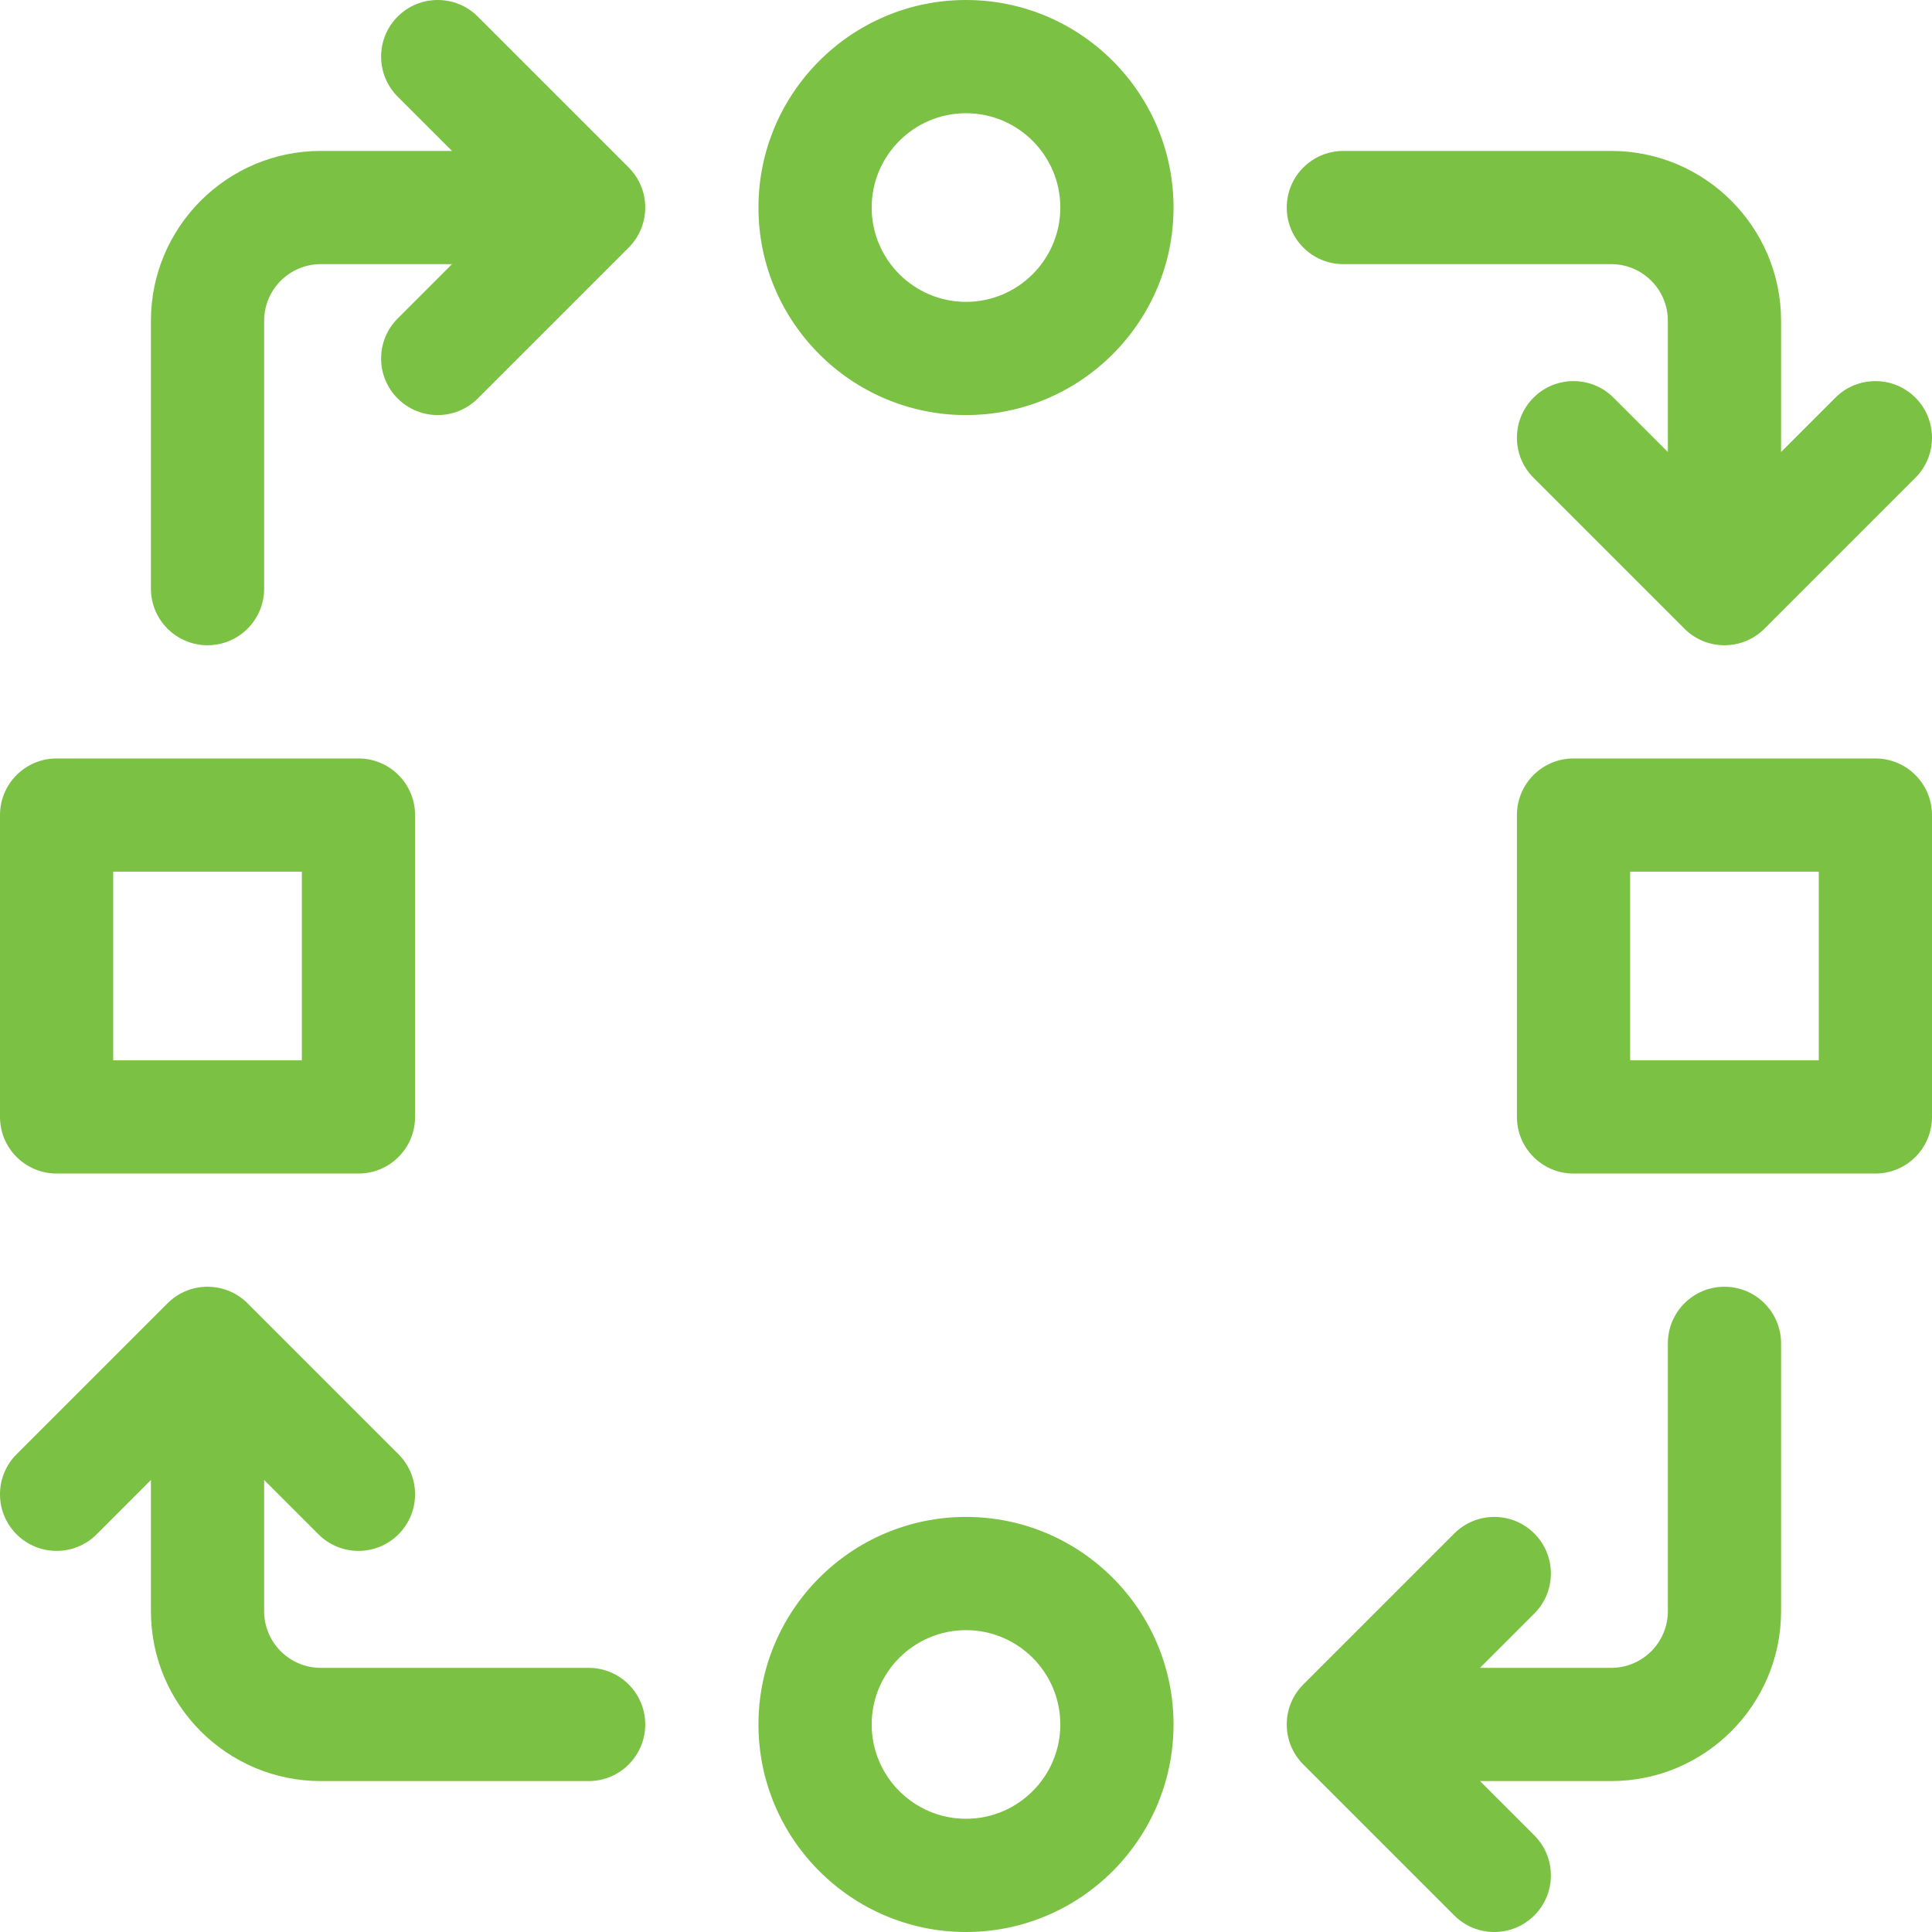 <svg width="50" height="50" viewBox="0 0 50 50" fill="none" xmlns="http://www.w3.org/2000/svg">
<g clip-path="url(#clip0_3956_6297)">
<path d="M25 0C22.038 0 19.629 2.409 19.629 5.371C19.629 8.333 22.038 10.742 25 10.742C27.962 10.742 30.371 8.333 30.371 5.371C30.371 2.409 27.962 0 25 0ZM25 7.812C23.654 7.812 22.559 6.717 22.559 5.371C22.559 4.025 23.654 2.93 25 2.93C26.346 2.93 27.441 4.025 27.441 5.371C27.441 6.717 26.346 7.812 25 7.812Z" fill="#7BC143"/>
<path d="M25 39.258C22.038 39.258 19.629 41.667 19.629 44.629C19.629 47.59 22.038 50 25 50C27.962 50 30.371 47.59 30.371 44.629C30.371 41.667 27.962 39.258 25 39.258ZM25 47.07C23.654 47.07 22.559 45.975 22.559 44.629C22.559 43.283 23.654 42.188 25 42.188C26.346 42.188 27.441 43.283 27.441 44.629C27.441 45.975 26.346 47.07 25 47.07Z" fill="#7BC143"/>
<path d="M48.535 19.629H40.723C39.914 19.629 39.258 20.285 39.258 21.094V28.906C39.258 29.715 39.914 30.371 40.723 30.371H48.535C49.344 30.371 50 29.715 50 28.906V21.094C50 20.285 49.344 19.629 48.535 19.629ZM47.07 27.441H42.188V22.559H47.07V27.441Z" fill="#7BC143"/>
<path d="M1.465 30.371H9.277C10.086 30.371 10.742 29.715 10.742 28.906V21.094C10.742 20.285 10.086 19.629 9.277 19.629H1.465C0.656 19.629 0 20.285 0 21.094V28.906C0 29.715 0.656 30.371 1.465 30.371ZM2.93 22.559H7.812V27.441H2.93V22.559Z" fill="#7BC143"/>
<path d="M34.766 6.836H41.699C42.507 6.836 43.164 7.493 43.164 8.301V11.698L41.758 10.292C41.186 9.72 40.259 9.72 39.687 10.292C39.115 10.864 39.115 11.792 39.687 12.364L43.593 16.27C44.165 16.842 45.093 16.842 45.665 16.27L49.571 12.364C50.143 11.792 50.143 10.864 49.571 10.292C48.999 9.72 48.071 9.72 47.499 10.292L46.094 11.698V8.301C46.094 5.878 44.122 3.906 41.699 3.906H34.766C33.957 3.906 33.301 4.562 33.301 5.371C33.301 6.18 33.957 6.836 34.766 6.836Z" fill="#7BC143"/>
<path d="M44.629 33.301C43.82 33.301 43.164 33.957 43.164 34.766V41.699C43.164 42.507 42.507 43.164 41.699 43.164H38.302L39.708 41.758C40.28 41.186 40.28 40.259 39.708 39.687C39.136 39.115 38.208 39.115 37.636 39.687L33.73 43.593C33.158 44.165 33.158 45.093 33.73 45.665L37.636 49.571C38.208 50.143 39.136 50.143 39.708 49.571C40.28 48.999 40.28 48.071 39.708 47.499L38.302 46.094H41.699C44.122 46.094 46.094 44.122 46.094 41.699V34.766C46.094 33.957 45.438 33.301 44.629 33.301Z" fill="#7BC143"/>
<path d="M12.364 0.429C11.792 -0.143 10.864 -0.143 10.292 0.429C9.72 1.001 9.72 1.929 10.292 2.501L11.698 3.906H8.301C5.878 3.906 3.906 5.878 3.906 8.301V15.234C3.906 16.043 4.562 16.699 5.371 16.699C6.18 16.699 6.836 16.043 6.836 15.234V8.301C6.836 7.493 7.493 6.836 8.301 6.836H11.698L10.292 8.242C9.72 8.814 9.72 9.741 10.292 10.313C10.864 10.885 11.792 10.885 12.364 10.313L16.27 6.407C16.842 5.835 16.842 4.907 16.27 4.335L12.364 0.429Z" fill="#7BC143"/>
<path d="M15.234 43.164H8.301C7.493 43.164 6.836 42.507 6.836 41.699V38.302L8.242 39.708C8.814 40.28 9.741 40.28 10.313 39.708C10.885 39.136 10.885 38.208 10.313 37.636L6.407 33.73C5.835 33.158 4.907 33.158 4.335 33.73L0.429 37.636C-0.143 38.208 -0.143 39.136 0.429 39.708C1.001 40.28 1.929 40.28 2.501 39.708L3.906 38.302V41.699C3.906 44.122 5.878 46.094 8.301 46.094H15.234C16.043 46.094 16.699 45.438 16.699 44.629C16.699 43.82 16.043 43.164 15.234 43.164Z" fill="#7BC143"/>
</g>
<defs>
<clipPath id="clip0_3956_6297">
<rect width="50" height="50" fill="white"/>
</clipPath>
</defs>
</svg>
